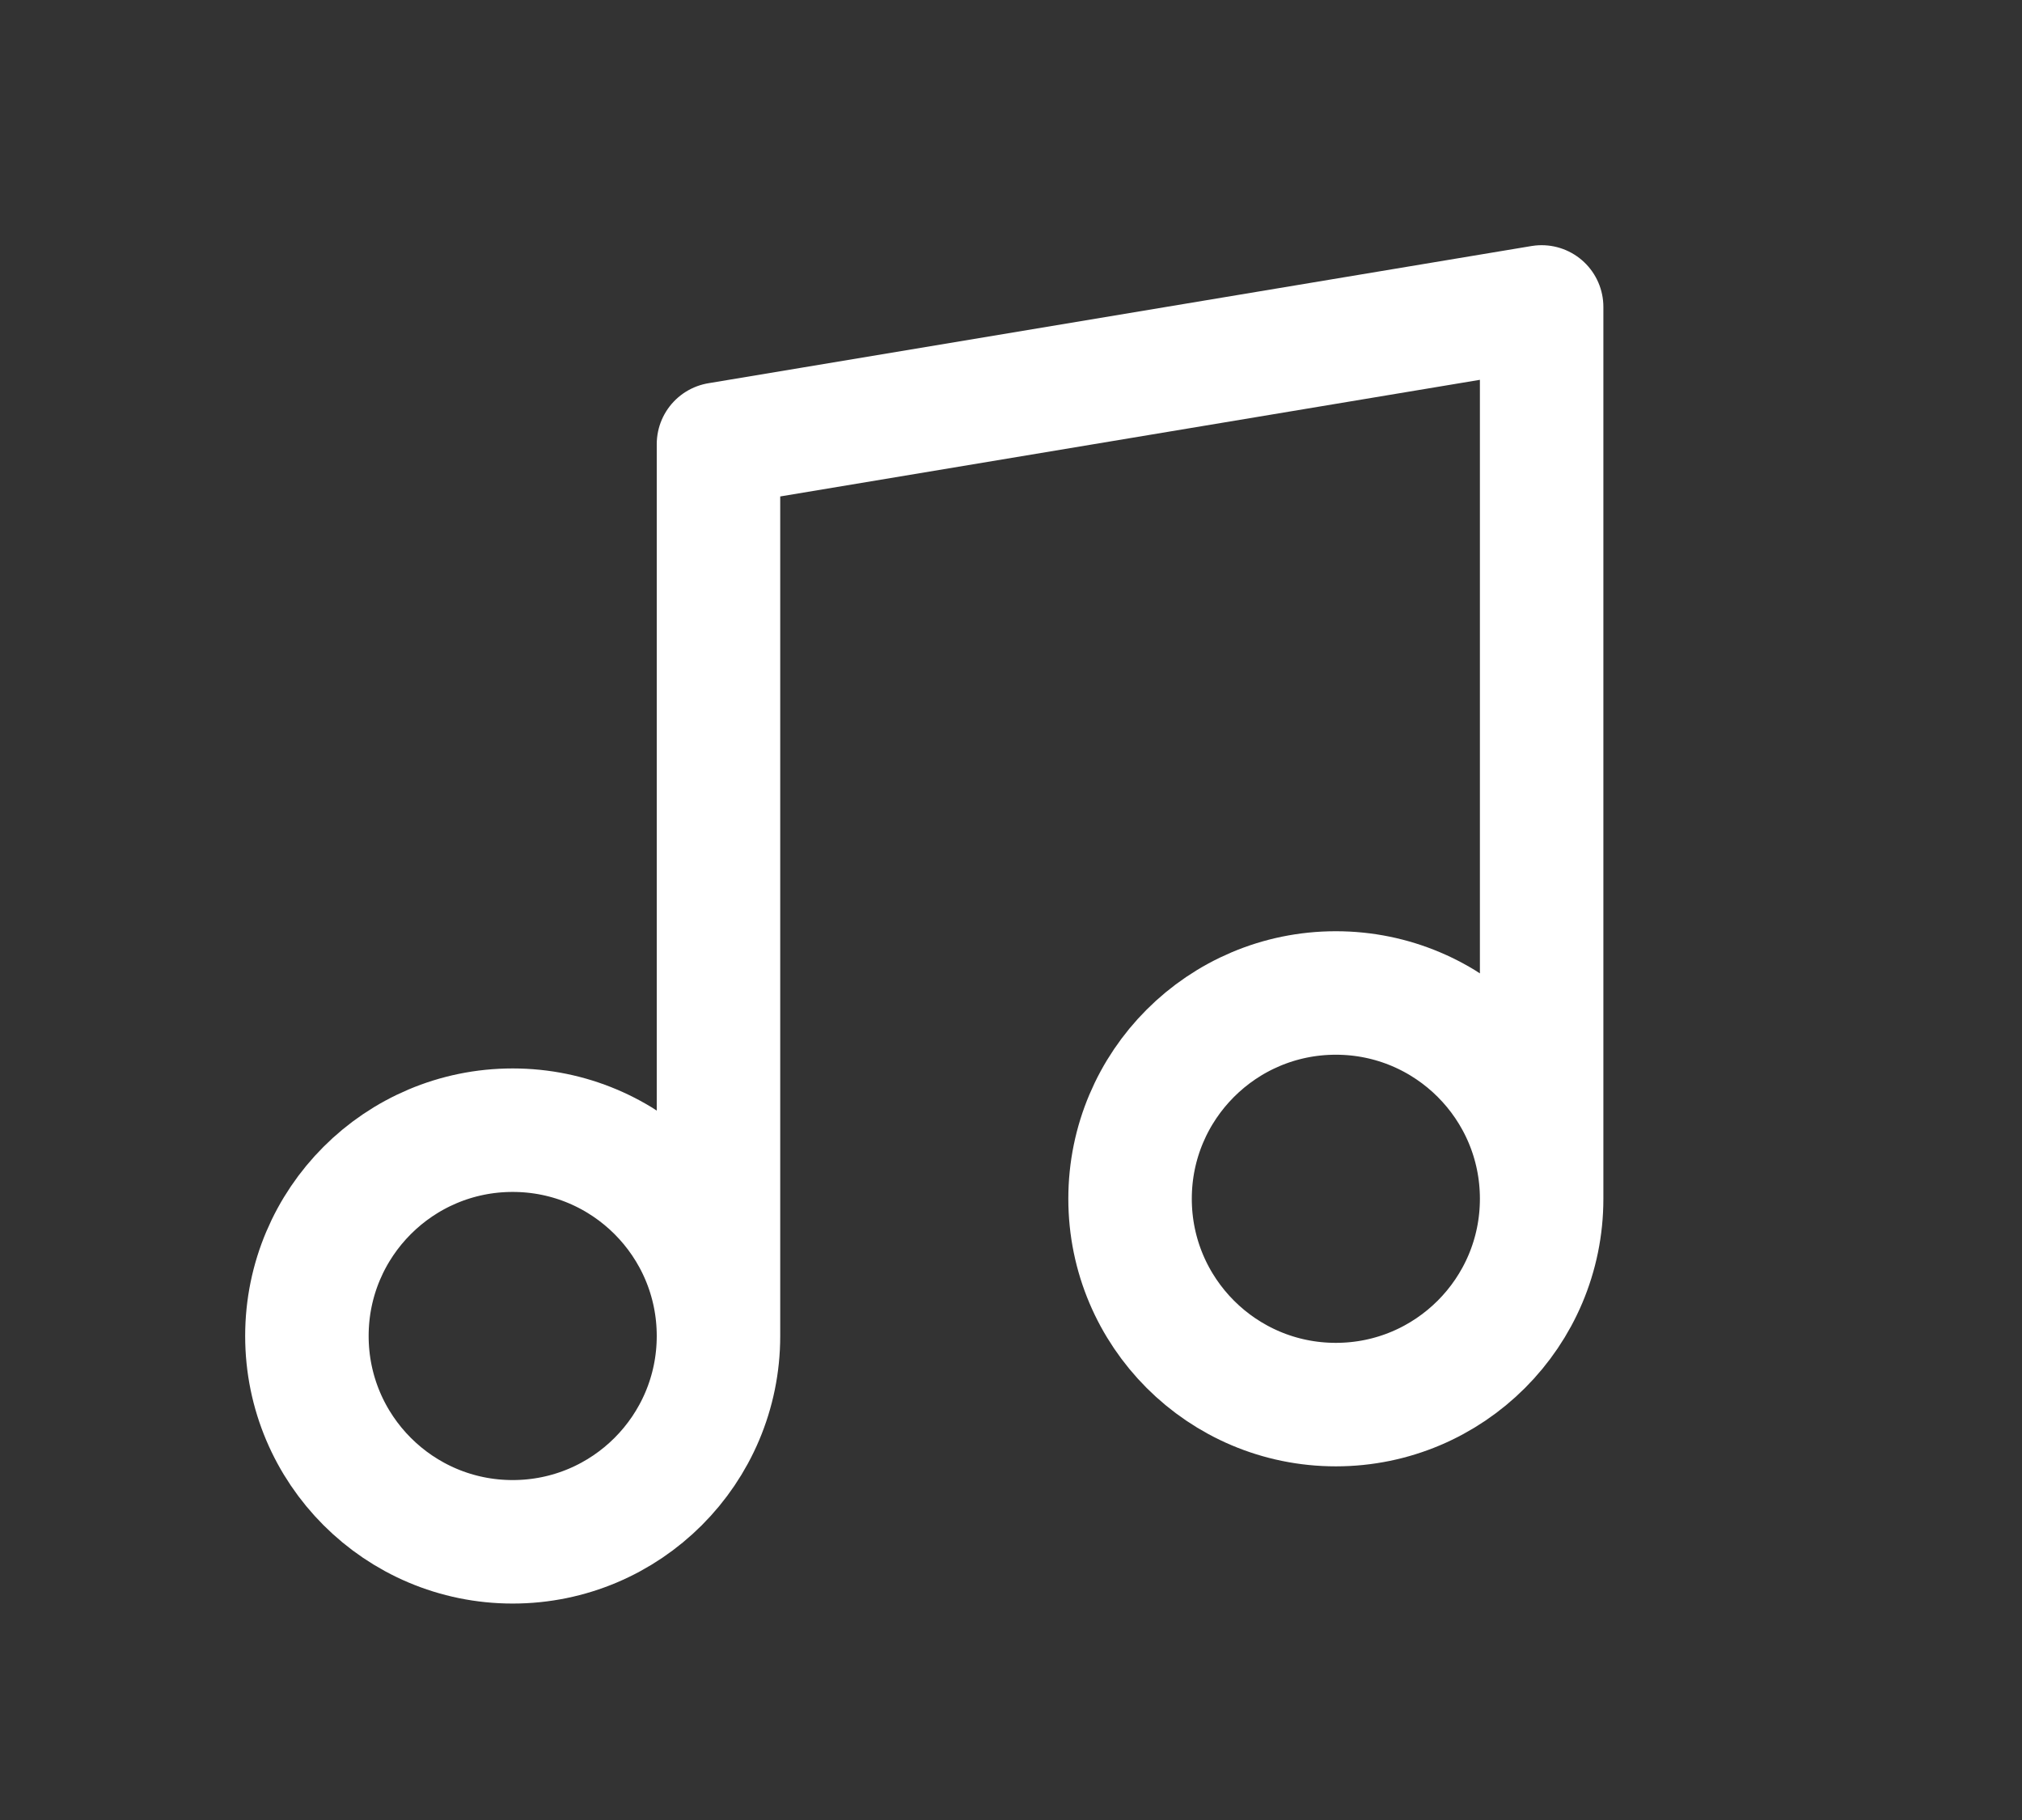 <?xml version="1.0" encoding="UTF-8"?> <svg xmlns="http://www.w3.org/2000/svg" width="60" height="54" viewBox="0 0 60 54" fill="none"><rect x="0" y="0" width="60" height="54" fill="#333333" stroke="none"/> <path d="M21.32 39.639V13.178L45.746 9.107V35.568M21.32 39.639C21.32 43.012 18.586 45.746 15.213 45.746C11.841 45.746 9.107 43.012 9.107 39.639C9.107 36.267 11.841 33.533 15.213 33.533C18.586 33.533 21.32 36.267 21.32 39.639ZM45.746 35.568C45.746 38.941 43.012 41.675 39.639 41.675C36.267 41.675 33.533 38.941 33.533 35.568C33.533 32.196 36.267 29.462 39.639 29.462C43.012 29.462 45.746 32.196 45.746 35.568Z" stroke="white" stroke-width="3.664" stroke-linecap="round" stroke-linejoin="round"></path> </svg> 